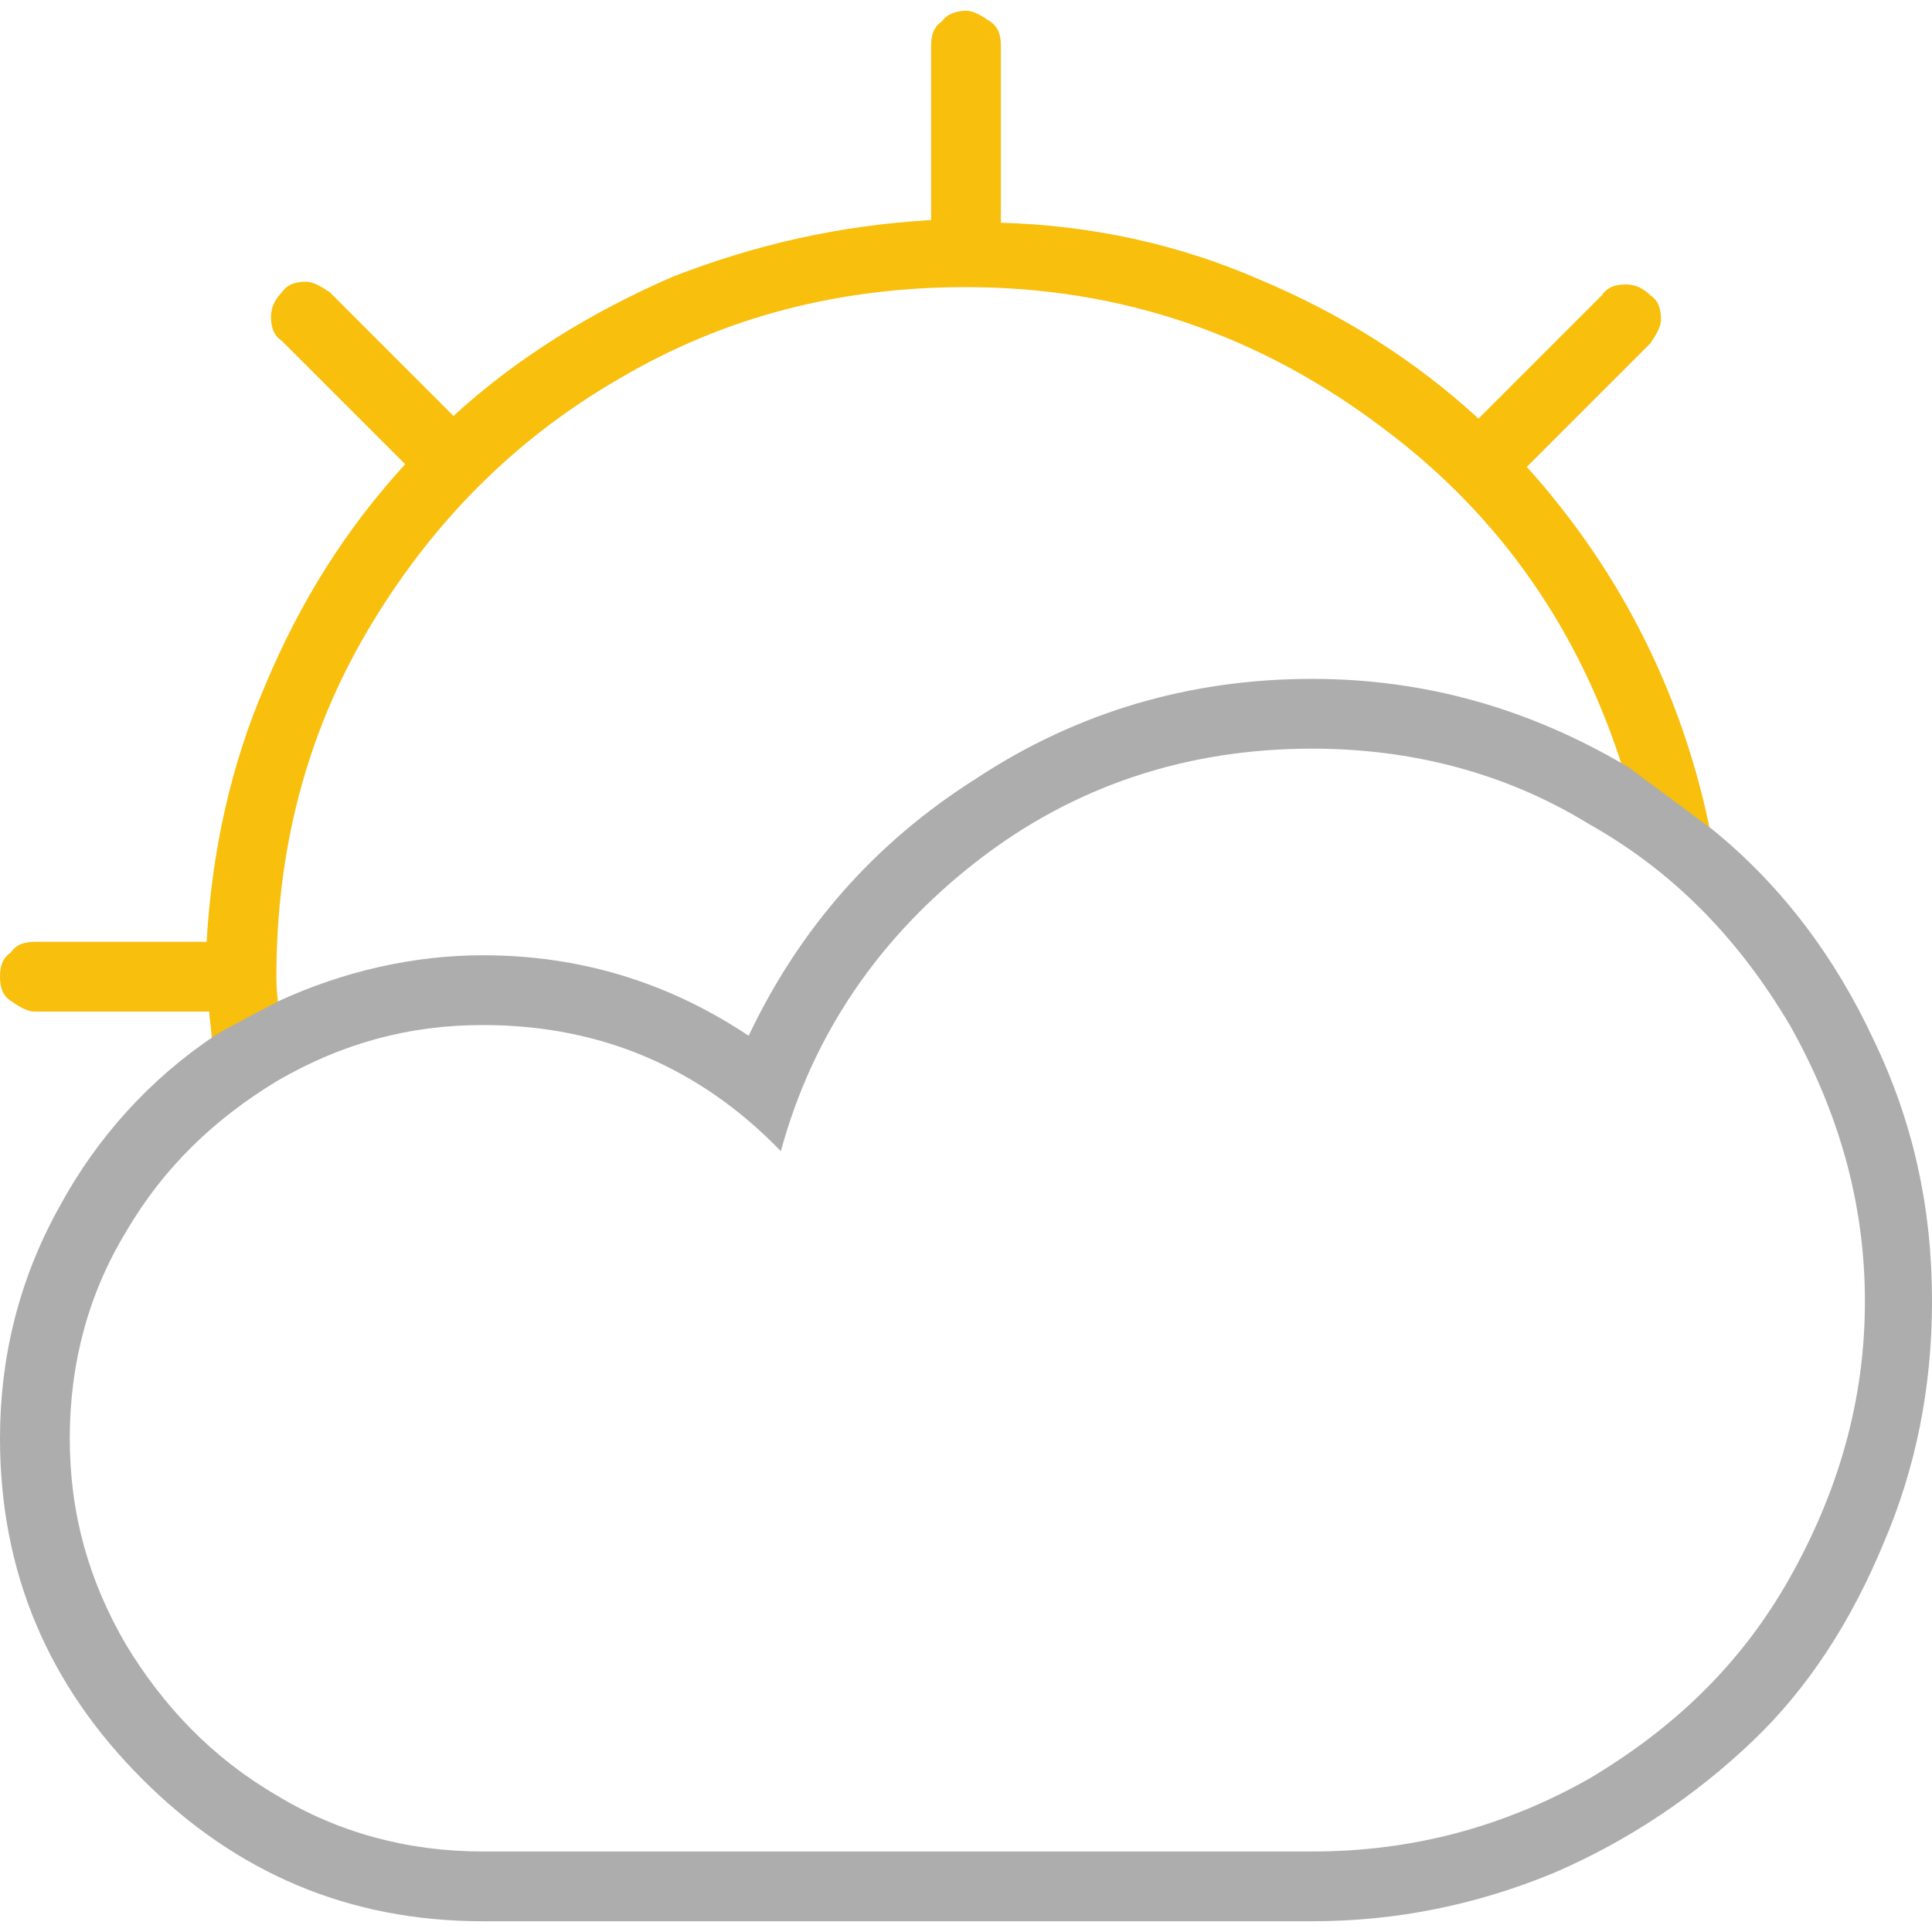 <?xml version="1.0" encoding="utf-8"?>
<!-- Generator: Adobe Illustrator 22.0.0, SVG Export Plug-In . SVG Version: 6.00 Build 0)  -->
<svg version="1.1" id="Warstwa_1" xmlns="http://www.w3.org/2000/svg" xmlns:xlink="http://www.w3.org/1999/xlink" x="0px" y="0px"
	 viewBox="0 0 72 72" style="enable-background:new 0 0 72 72;" xml:space="preserve">
<style type="text/css">
	.st0{fill:#F8BF0D;}
	.st1{fill:#ADADAD;}
</style>
<g>
	<g>
		<path class="st0" d="M10.3,36.4c0-4.7,1.1-9,3.4-12.9c2.3-3.9,5.4-7.1,9.4-9.4c3.9-2.3,8.2-3.4,12.9-3.4c5.8,0,11,1.8,15.6,5.3
			c4.4,3.3,7.3,7.6,8.9,12.7l3.3,2.6c-1-5.2-3.3-9.9-6.9-13.9l4.6-4.6c0.2-0.3,0.4-0.6,0.4-0.9c0-0.4-0.1-0.7-0.4-0.9
			c-0.2-0.2-0.5-0.4-0.9-0.4c-0.4,0-0.7,0.1-0.9,0.4l-4.6,4.6c-2.4-2.2-5.1-3.9-8.2-5.2c-3-1.3-6.2-2-9.6-2.1V1.7
			c0-0.4-0.1-0.7-0.4-0.9c-0.3-0.2-0.6-0.4-0.9-0.4s-0.7,0.1-0.9,0.4c-0.3,0.2-0.4,0.5-0.4,0.9v6.5c-3.4,0.2-6.5,0.9-9.6,2.1
			c-3,1.3-5.8,3-8.2,5.2l-4.6-4.6c-0.3-0.2-0.6-0.4-0.9-0.4c-0.4,0-0.7,0.1-0.9,0.4c-0.2,0.2-0.4,0.5-0.4,0.9c0,0.4,0.1,0.7,0.4,0.9
			l4.6,4.6c-2.2,2.4-3.9,5.1-5.2,8.2c-1.3,3-2,6.2-2.2,9.6H1.3c-0.4,0-0.7,0.1-0.9,0.4C0.1,35.7,0,36,0,36.4s0.1,0.7,0.4,0.9
			s0.6,0.4,0.9,0.4h6.5c0,0.3,0.1,0.7,0.1,1.3l2.5-1.4C10.3,37,10.3,36.6,10.3,36.4z"/>
	</g>
	<path class="st1" d="M60.7,28.6c-3.7-2.2-7.6-3.3-11.8-3.3c-4.5,0-8.7,1.2-12.5,3.7c-3.8,2.4-6.6,5.6-8.5,9.6c-3-2-6.3-3-9.9-3
		c-2.6,0-5.2,0.6-7.6,1.7c0,0-2.3,1.2-2.4,1.3c-2.4,1.6-4.4,3.8-5.8,6.4C0.7,47.7,0,50.6,0,53.6c0,5,1.8,9.2,5.3,12.7
		S13,71.6,18,71.6h30.9c3.1,0,6.1-0.6,9-1.8c2.8-1.2,5.3-2.9,7.4-4.9s3.7-4.5,4.9-7.4c1.2-2.8,1.8-5.8,1.8-9c0-3.5-0.7-6.7-2.2-9.8
		c-1.4-3-3.4-5.7-6-7.8 M34.7,7.4 M66.7,58.8c-1.8,3.2-4.3,5.6-7.5,7.5C56,68.1,52.6,69,48.9,69H18c-2.8,0-5.4-0.7-7.7-2.1
		c-2.4-1.4-4.2-3.3-5.6-5.6c-1.4-2.4-2.1-4.9-2.1-7.7c0-2.8,0.7-5.4,2.1-7.7c1.4-2.4,3.3-4.2,5.6-5.6c2.4-1.4,4.9-2.1,7.7-2.1
		c4.4,0,8.1,1.6,11.1,4.7c1.2-4.4,3.7-8,7.3-10.8s7.8-4.2,12.5-4.2c3.7,0,7.2,0.9,10.3,2.8c3.2,1.8,5.6,4.3,7.5,7.5
		c1.8,3.2,2.8,6.6,2.8,10.3S68.5,55.6,66.7,58.8z"/>
</g>
</svg>
